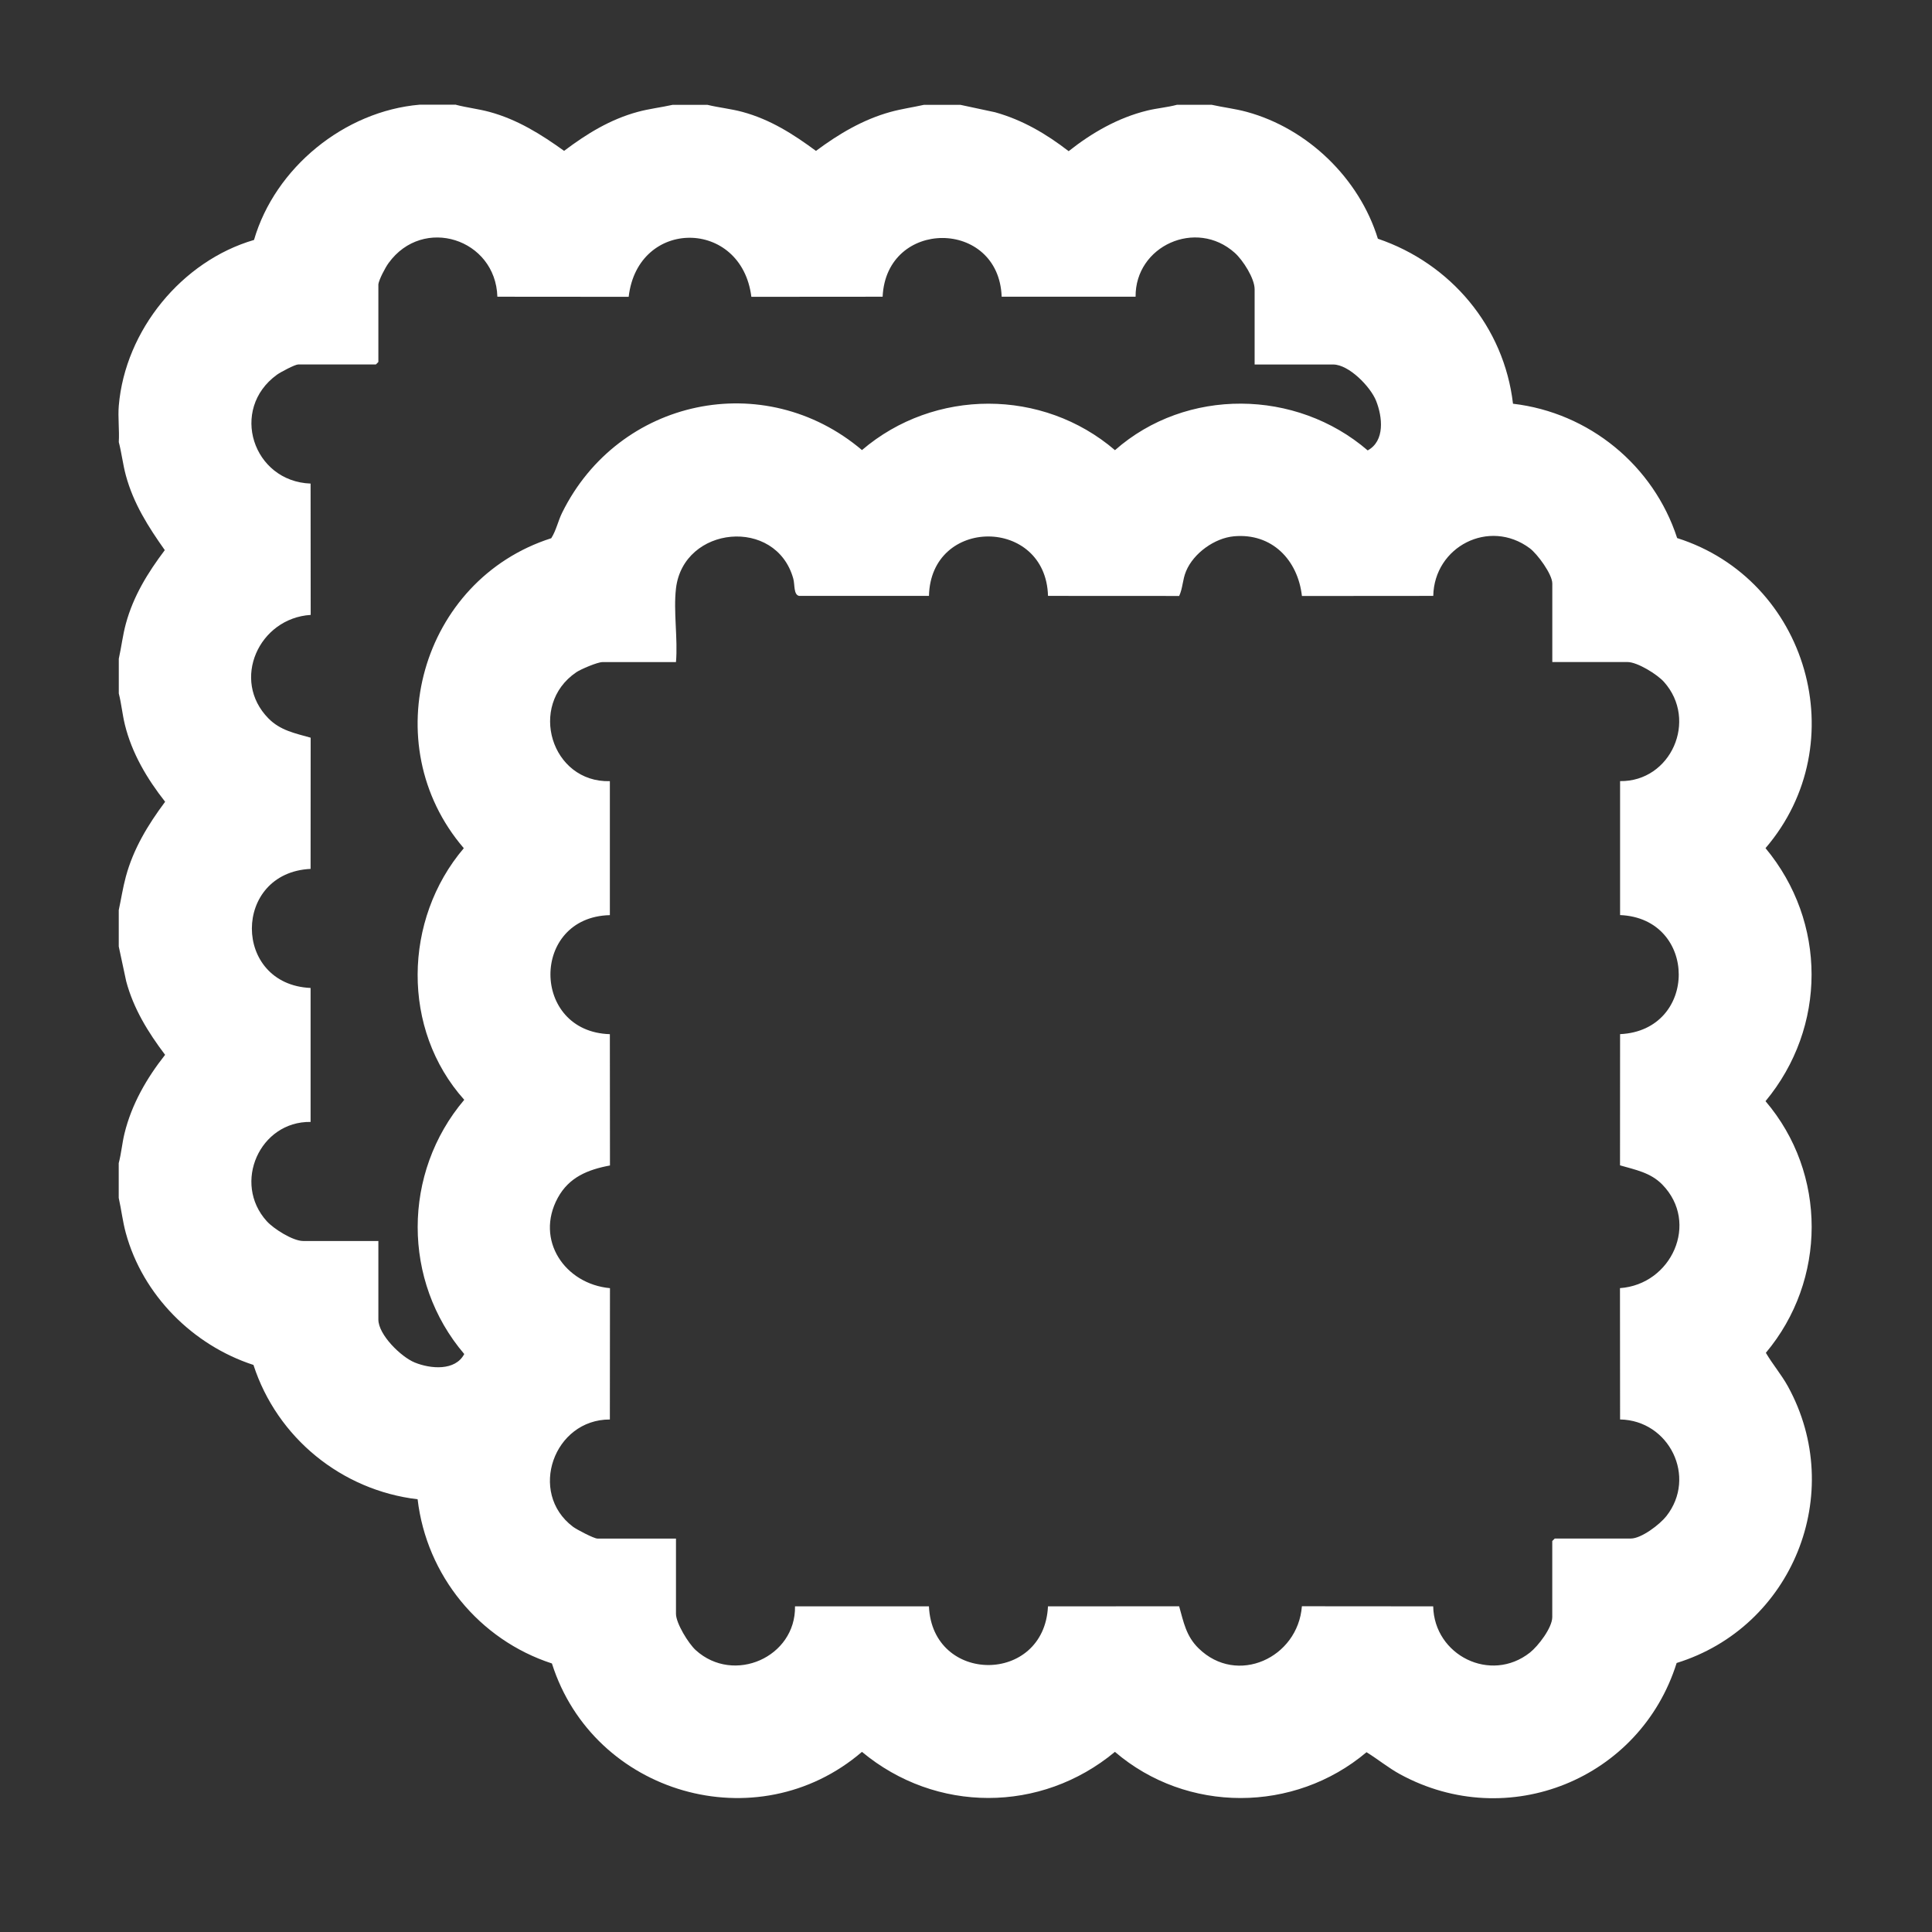 <?xml version="1.0" encoding="UTF-8"?> <svg xmlns="http://www.w3.org/2000/svg" id="Layer_1" data-name="Layer 1" viewBox="0 0 566.93 566.93"><rect x="0" y="0" width="566.93" height="566.93" fill="#333333" stroke="none"/><defs><style> .cls-1 { fill: #fff; } </style></defs><path class="cls-1" d="M133.83,30.76c3.24.84,6.56,1.2,9.81,2.08,8.18,2.22,15.1,6.55,21.89,11.43,6.62-4.99,13.47-9.22,21.57-11.43,3.41-.93,6.87-1.31,10.29-2.08h10.19c3.4.83,6.9,1.16,10.29,2.08,8.13,2.2,14.89,6.5,21.57,11.44,6.66-4.96,13.8-9.21,21.89-11.44,3.24-.89,6.54-1.35,9.81-2.08h10.67l10.19,2.18c8.08,2.26,15.01,6.34,21.59,11.42,6.82-5.4,14.5-9.82,23.04-11.91,2.88-.71,5.88-.93,8.74-1.7h10.19c3.43.77,6.89,1.15,10.29,2.08,17.89,4.87,33.03,19.52,38.48,37.22,21.39,7.27,37.02,25.81,39.65,48.42,22.33,2.61,41.24,18.09,48.17,39.42,38.33,12.15,52.32,60.24,25.93,90.99,18.04,21.69,18,52.55,0,74.25,18.1,21.2,17.98,52.54.1,73.84,2,3.41,4.56,6.38,6.48,9.86,17.27,31.46,1.29,70.65-32.66,81.16-10.67,34.05-49.46,49.9-81.14,32.66-3.49-1.9-6.5-4.41-9.86-6.48-21.21,17.89-52.7,18-73.83-.1-21.7,18.03-52.54,18.05-74.23,0-30.74,26.38-78.82,12.41-90.98-25.94-21.33-6.93-36.8-25.84-39.41-48.18-22.32-2.64-41.24-18.06-48.17-39.42-17.81-5.79-32.51-20.53-37.46-38.72-.93-3.41-1.31-6.87-2.08-10.3v-10.19c.76-2.86.99-5.85,1.7-8.74,2.09-8.54,6.51-16.22,11.91-23.05-4.96-6.56-9.28-13.54-11.42-21.6l-2.18-10.19v-10.68c.71-3.27,1.2-6.56,2.08-9.81,2.21-8.19,6.5-15.24,11.53-21.98-5.31-6.74-9.76-14.24-11.82-22.65-.74-3.02-1.01-6.14-1.78-9.13v-10.19c.77-3.43,1.15-6.89,2.08-10.3,2.2-8.1,6.43-14.94,11.42-21.57-4.86-6.87-9.18-13.65-11.42-21.9-.88-3.25-1.24-6.57-2.08-9.81.21-3.47-.29-7.25,0-10.68,1.88-22.12,18.49-42.45,39.68-48.63,6.17-21.19,26.53-37.81,48.62-39.69h10.67ZM111.03,83.41v22.81l-.73.73h-22.8c-.94,0-5.2,2.26-6.22,3-14.02,10.15-7.06,31.34,9.86,31.95l.03,38.54c-15.21.96-23.45,19.14-12.4,30.37,3.5,3.55,7.81,4.36,12.39,5.66l-.02,38.5c-22.97,1.11-22.97,33.92,0,34.94v39.31c-14.89-.22-23,17.91-12.87,29.12,2.04,2.26,7.68,5.82,10.68,5.82h22.08v23.05c0,4.46,6.65,10.97,10.68,12.61,4.61,1.88,11.89,2.54,14.52-2.49-18.25-21.4-18.19-53.14,0-74.6-18.5-20.62-17.93-52.91-.13-73.83-26.27-30.58-12.55-78.77,25.66-90.96,1.46-2.3,2-5.07,3.19-7.48,16.56-33.56,59.35-42.64,87.99-18.39,21.24-18.15,53.03-18.15,74.24.03,20.9-18.42,53.16-18.01,74.16.07,5.1-2.78,4.35-9.79,2.48-14.52-1.64-4.16-8-10.69-12.61-10.69h-23.05v-22.08c0-3.2-3.43-8.54-5.82-10.68-11.34-10.16-29.25-2.04-29.11,12.87h-39.3c-.83-22.95-33.87-23-34.93,0l-38.52.03c-2.86-23.02-33.32-23.19-36,0l-38.53-.03c-.52-16.99-21.8-23.88-31.94-9.86-.95,1.31-2.77,4.76-2.99,6.23ZM198.36,172.7c-.79,6.67.59,14.77,0,21.59h-21.59c-1.44,0-6.35,2.08-7.68,2.99-14.23,9.69-7.34,32.4,9.87,31.95v39.31c-23.29.55-23.21,34.23,0,34.93l.03,38.53c-6.48,1.21-12.02,3.43-15.32,9.51-6.72,12.38,2.11,25.27,15.32,26.49l-.03,38.54c-16.43-.05-24.09,21.44-10.84,31.46,1.08.82,6.17,3.48,7.19,3.48h23.05v22.08c0,2.77,3.67,8.74,5.82,10.68,11.18,10.1,29.36,2.01,29.11-12.87h39.3c1.01,22.94,33.83,22.98,34.93,0l38.49-.02c1.33,4.71,2.05,8.77,5.71,12.34,11.29,11.05,29.16,2.79,30.31-12.35l38.53.03c.3,14.37,16.85,22.66,28.38,13.57,2.44-1.93,6.56-7.3,6.56-10.42v-22.32l.73-.73h22.32c3.12,0,8.49-4.12,10.42-6.56,9.06-11.49.85-28.13-13.57-28.38l-.03-38.54c15.12-1.07,23.4-19.14,12.42-30.39-3.45-3.53-7.9-4.33-12.41-5.64l.02-38.5c22.97-1.06,22.93-33.99,0-34.94v-39.31c14.91.2,22.94-17.86,12.87-29.12-1.99-2.22-7.79-5.82-10.68-5.82h-22.08v-23.05c0-2.72-4.36-8.66-6.63-10.35-11.89-8.83-28.02-.46-28.3,13.99l-38.54.03c-1.2-10.59-8.81-18.53-19.95-17.52-5.68.52-11.84,4.95-14.04,10.22-1.07,2.55-.94,4.93-2.03,7.29l-38.49-.02c-.64-23.2-34.41-23.3-34.93,0h-38.09c-1.69-.32-1.23-3.3-1.73-5.07-5.05-18.16-32.23-15.55-34.42,2.88Z"></path></svg> 